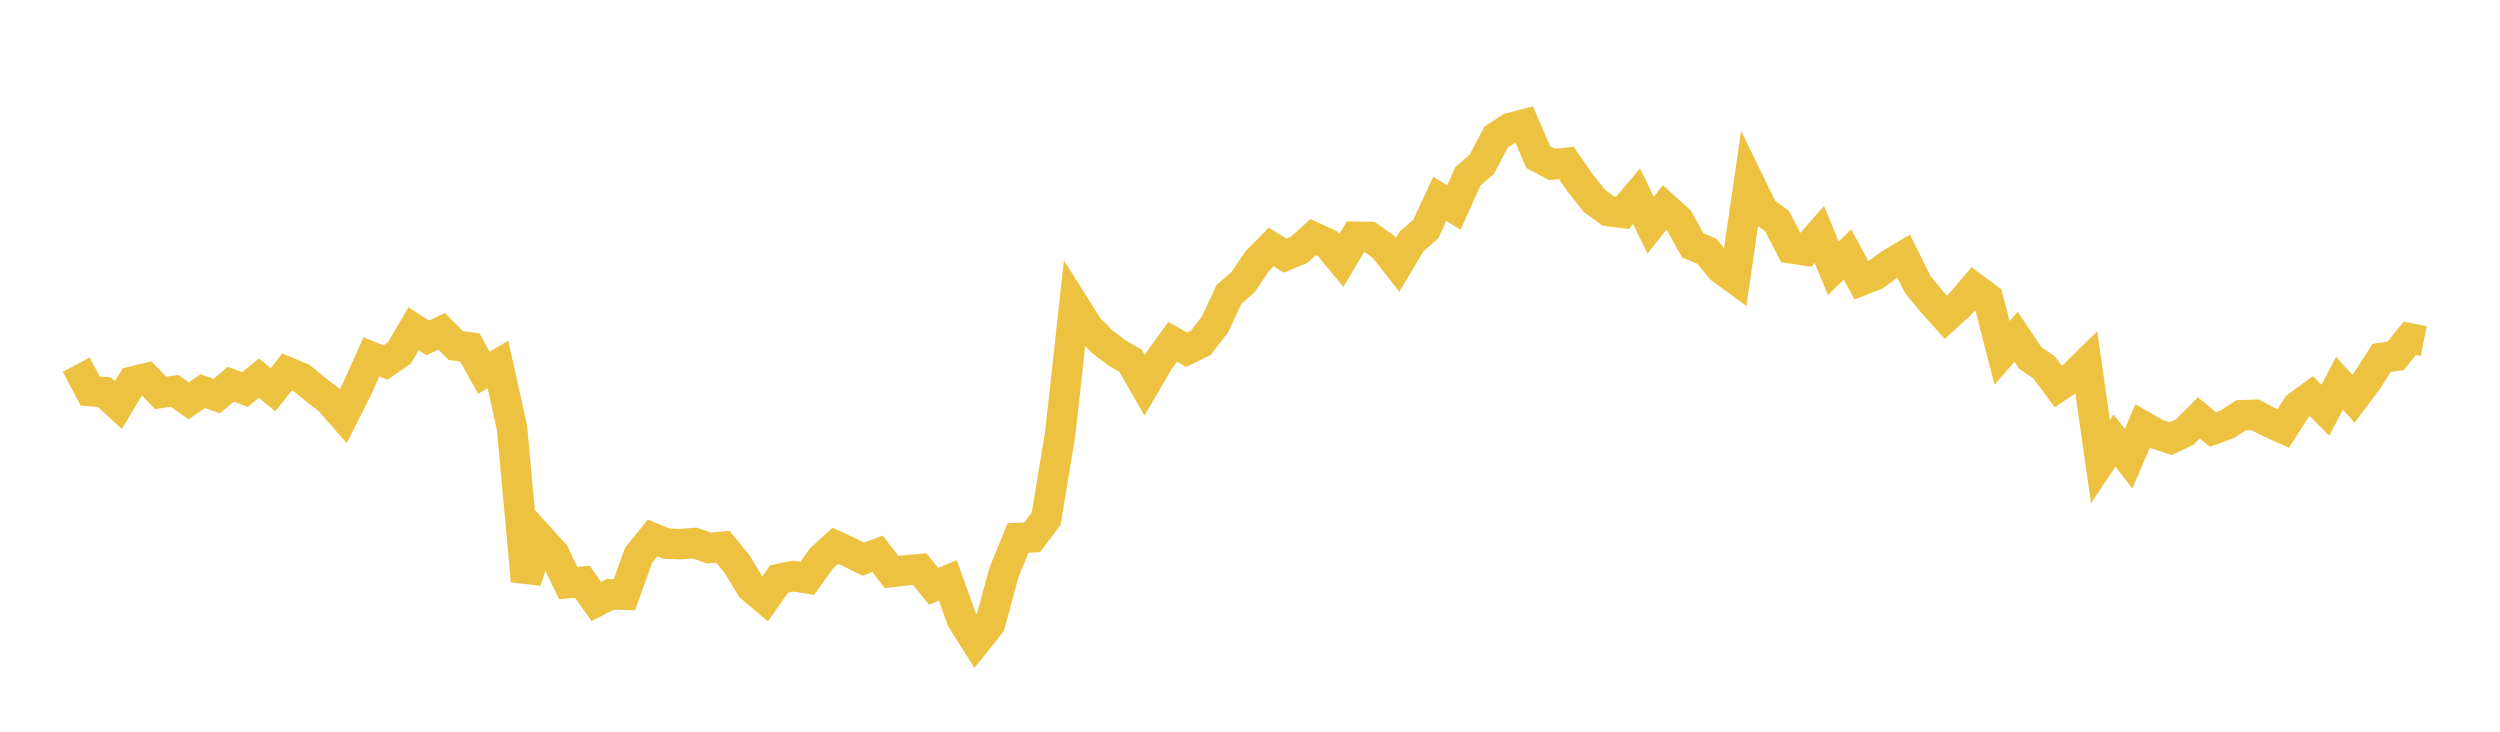 <svg width="164" height="48" xmlns="http://www.w3.org/2000/svg" xmlns:xlink="http://www.w3.org/1999/xlink"><path fill="none" stroke="rgb(237,194,64)" stroke-width="2" d="M5,23.925L5.922,25.654L6.844,25.721L7.766,26.575L8.689,25.031L9.611,24.808L10.533,25.777L11.455,25.642L12.377,26.29L13.299,25.659L14.222,25.984L15.144,25.204L16.066,25.556L16.988,24.807L17.91,25.565L18.832,24.4L19.754,24.781L20.677,25.53L21.599,26.244L22.521,27.298L23.443,25.466L24.365,23.41L25.287,23.782L26.21,23.147L27.132,21.563L28.054,22.163L28.976,21.735L29.898,22.665L30.82,22.792L31.743,24.454L32.665,23.908L33.587,28.058L34.509,38.115L35.431,35.319L36.353,36.331L37.275,38.249L38.198,38.16L39.12,39.459L40.042,38.986L40.964,39.016L41.886,36.432L42.808,35.292L43.731,35.665L44.653,35.697L45.575,35.625L46.497,35.95L47.419,35.866L48.341,36.99L49.263,38.513L50.186,39.296L51.108,37.985L52.03,37.792L52.952,37.937L53.874,36.655L54.796,35.805L55.719,36.227L56.641,36.683L57.563,36.331L58.485,37.524L59.407,37.415L60.329,37.337L61.251,38.459L62.174,38.072L63.096,40.633L64.018,42.096L64.94,40.94L65.862,37.548L66.784,35.294L67.707,35.247L68.629,34.035L69.551,28.436L70.473,20.037L71.395,21.502L72.317,22.421L73.24,23.127L74.162,23.673L75.084,25.269L76.006,23.702L76.928,22.426L77.85,22.943L78.772,22.492L79.695,21.3L80.617,19.316L81.539,18.516L82.461,17.145L83.383,16.201L84.305,16.769L85.228,16.383L86.15,15.552L87.072,15.972L87.994,17.09L88.916,15.532L89.838,15.542L90.76,16.197L91.683,17.376L92.605,15.831L93.527,15.03L94.449,13.039L95.371,13.616L96.293,11.571L97.216,10.761L98.138,9L99.06,8.398L99.982,8.158L100.904,10.301L101.826,10.793L102.749,10.688L103.671,12.022L104.593,13.177L105.515,13.844L106.437,13.963L107.359,12.867L108.281,14.769L109.204,13.608L110.126,14.446L111.048,16.101L111.97,16.475L112.892,17.615L113.814,18.288L114.737,11.939L115.659,13.833L116.581,14.508L117.503,16.292L118.425,16.432L119.347,15.379L120.269,17.603L121.192,16.689L122.114,18.394L123.036,18.03L123.958,17.35L124.88,16.8L125.802,18.667L126.725,19.781L127.647,20.811L128.569,19.973L129.491,18.887L130.413,19.574L131.335,23.148L132.257,22.092L133.18,23.475L134.102,24.111L135.024,25.356L135.946,24.731L136.868,23.827L137.79,30.281L138.713,28.897L139.635,30.088L140.557,27.944L141.479,28.473L142.401,28.777L143.323,28.338L144.246,27.413L145.168,28.176L146.09,27.838L147.012,27.243L147.934,27.21L148.856,27.694L149.778,28.107L150.701,26.664L151.623,25.987L152.545,26.91L153.467,25.144L154.389,26.159L155.311,24.925L156.234,23.479L157.156,23.343L158.078,22.197L159,22.376"></path></svg>